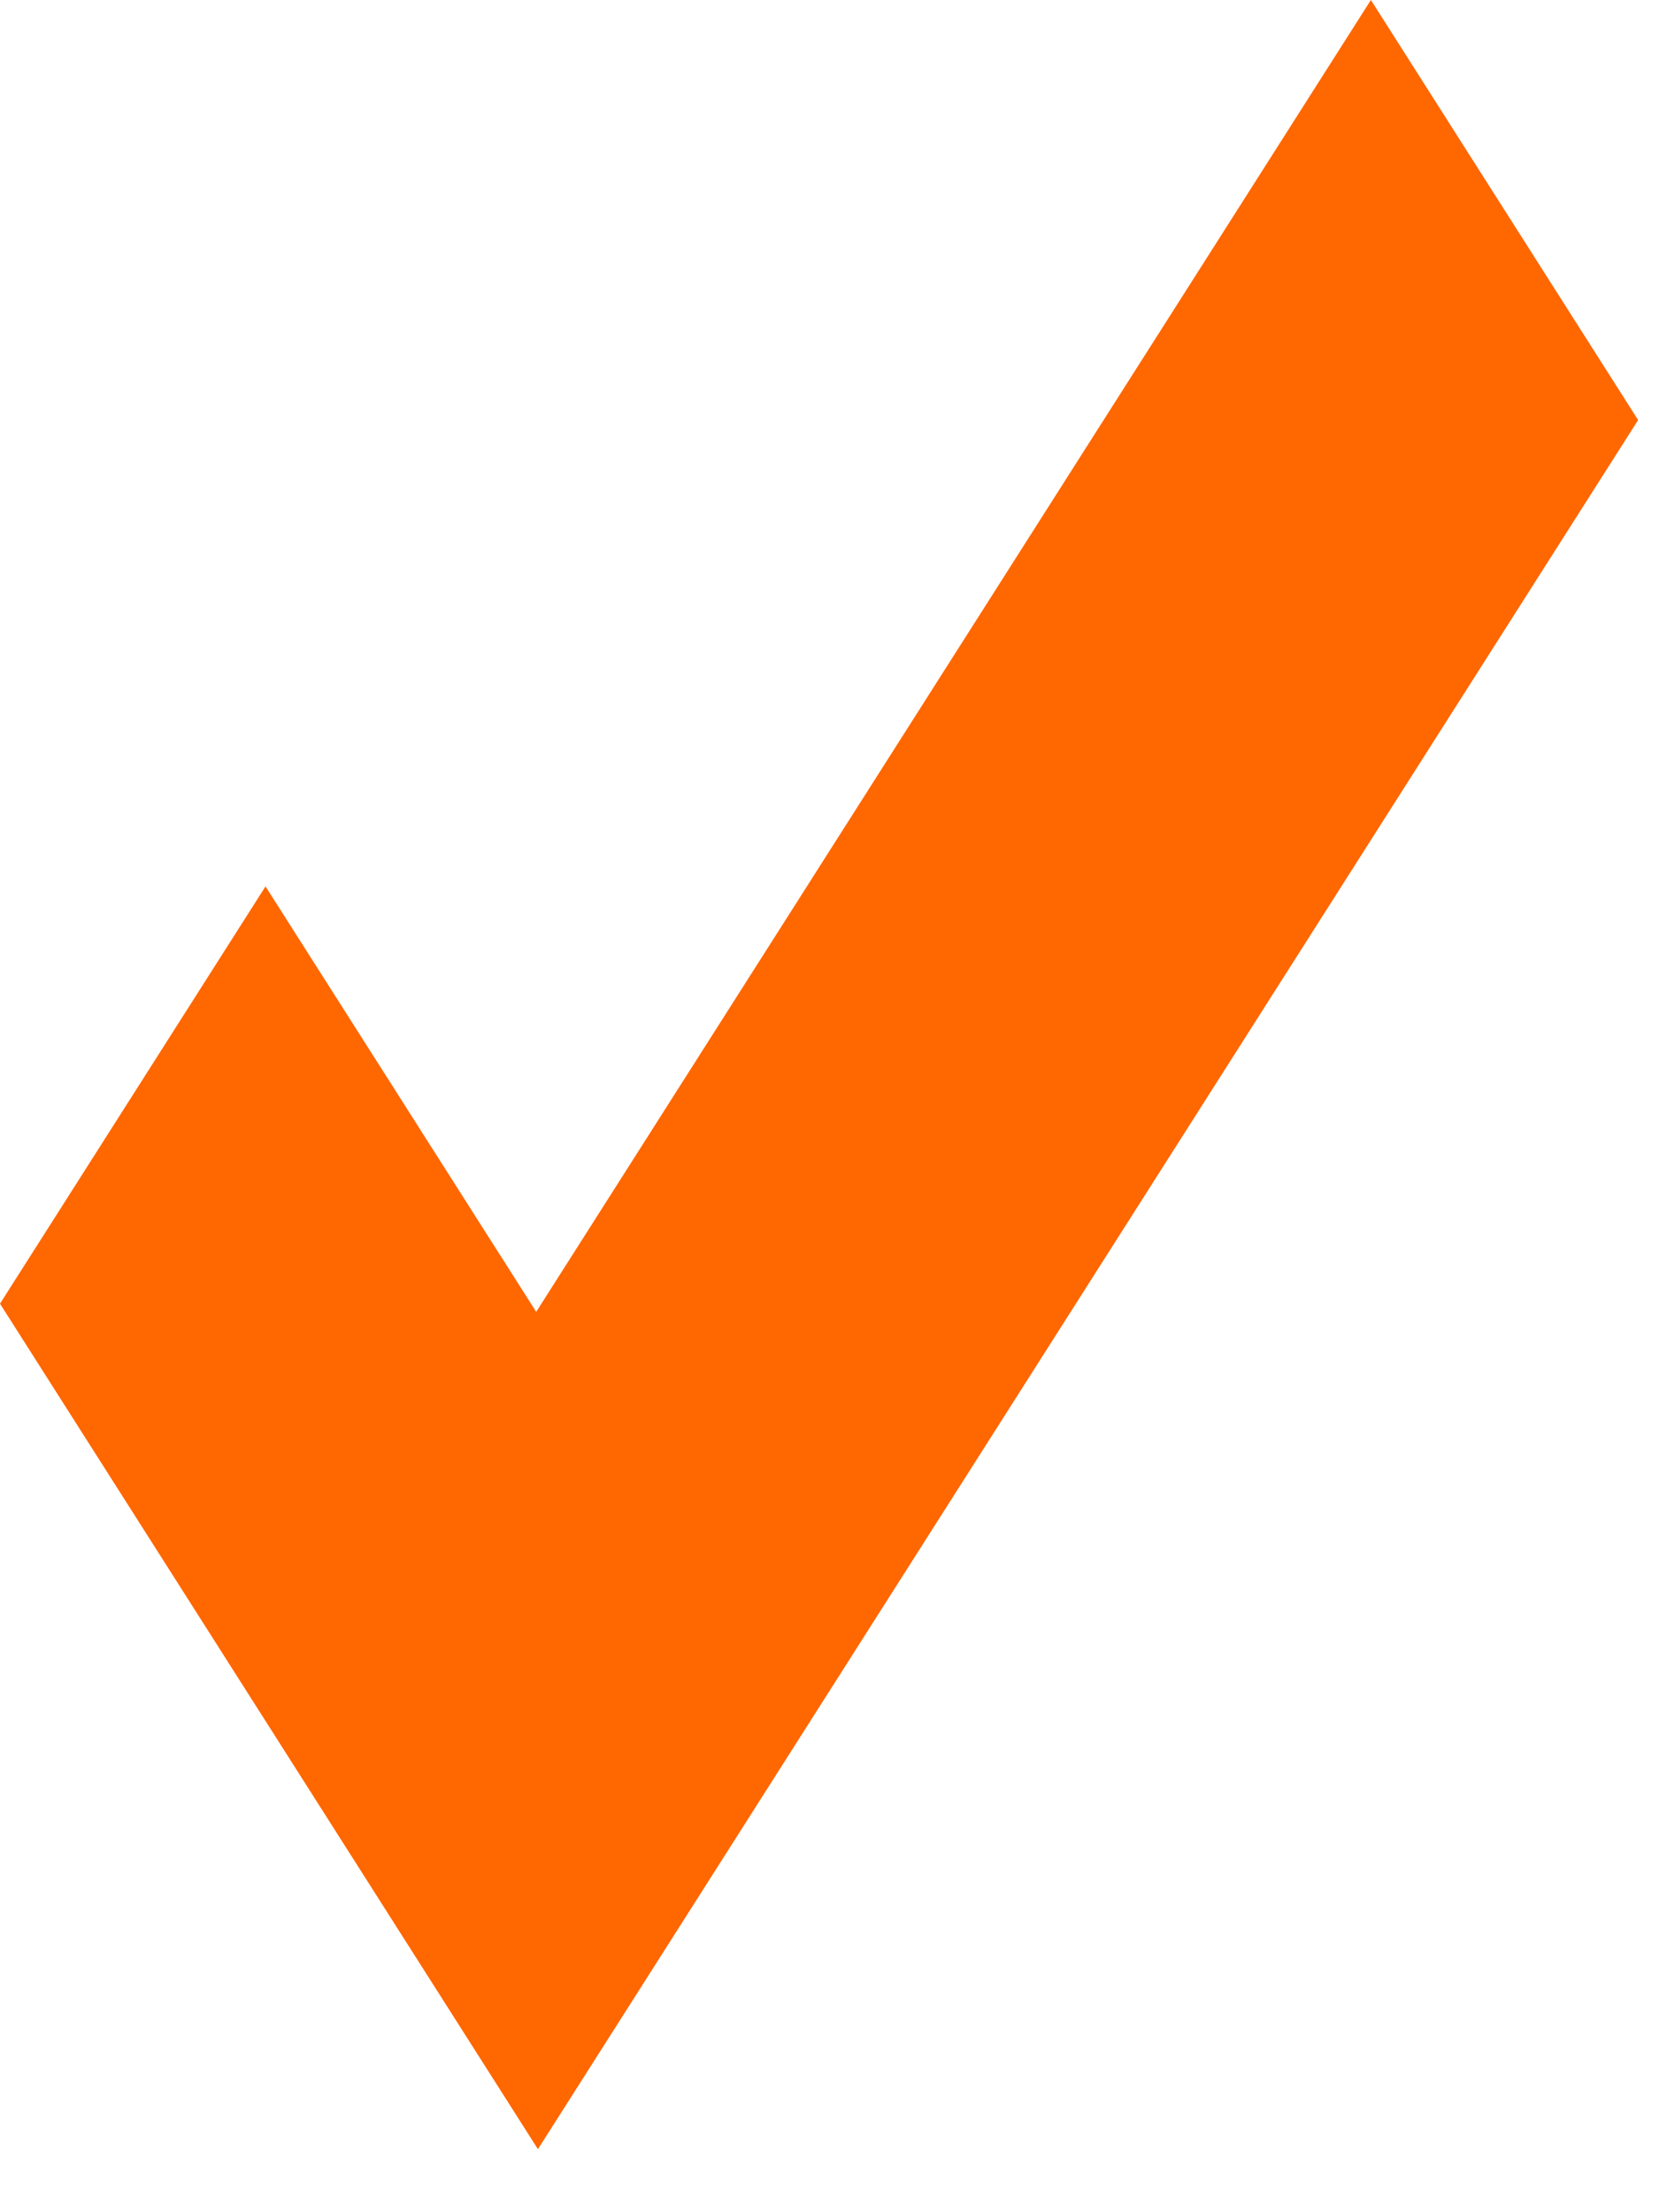 <?xml version="1.0" encoding="UTF-8"?> <svg xmlns="http://www.w3.org/2000/svg" width="24" height="32" viewBox="0 0 24 32" fill="none"> <path d="M19.832 0L7.757 18.976L3.841 12.822L0 18.858L3.916 25.012L7.782 31.088L11.623 25.052L23.698 6.076L19.832 0Z" fill="#FF6700"></path> </svg> 